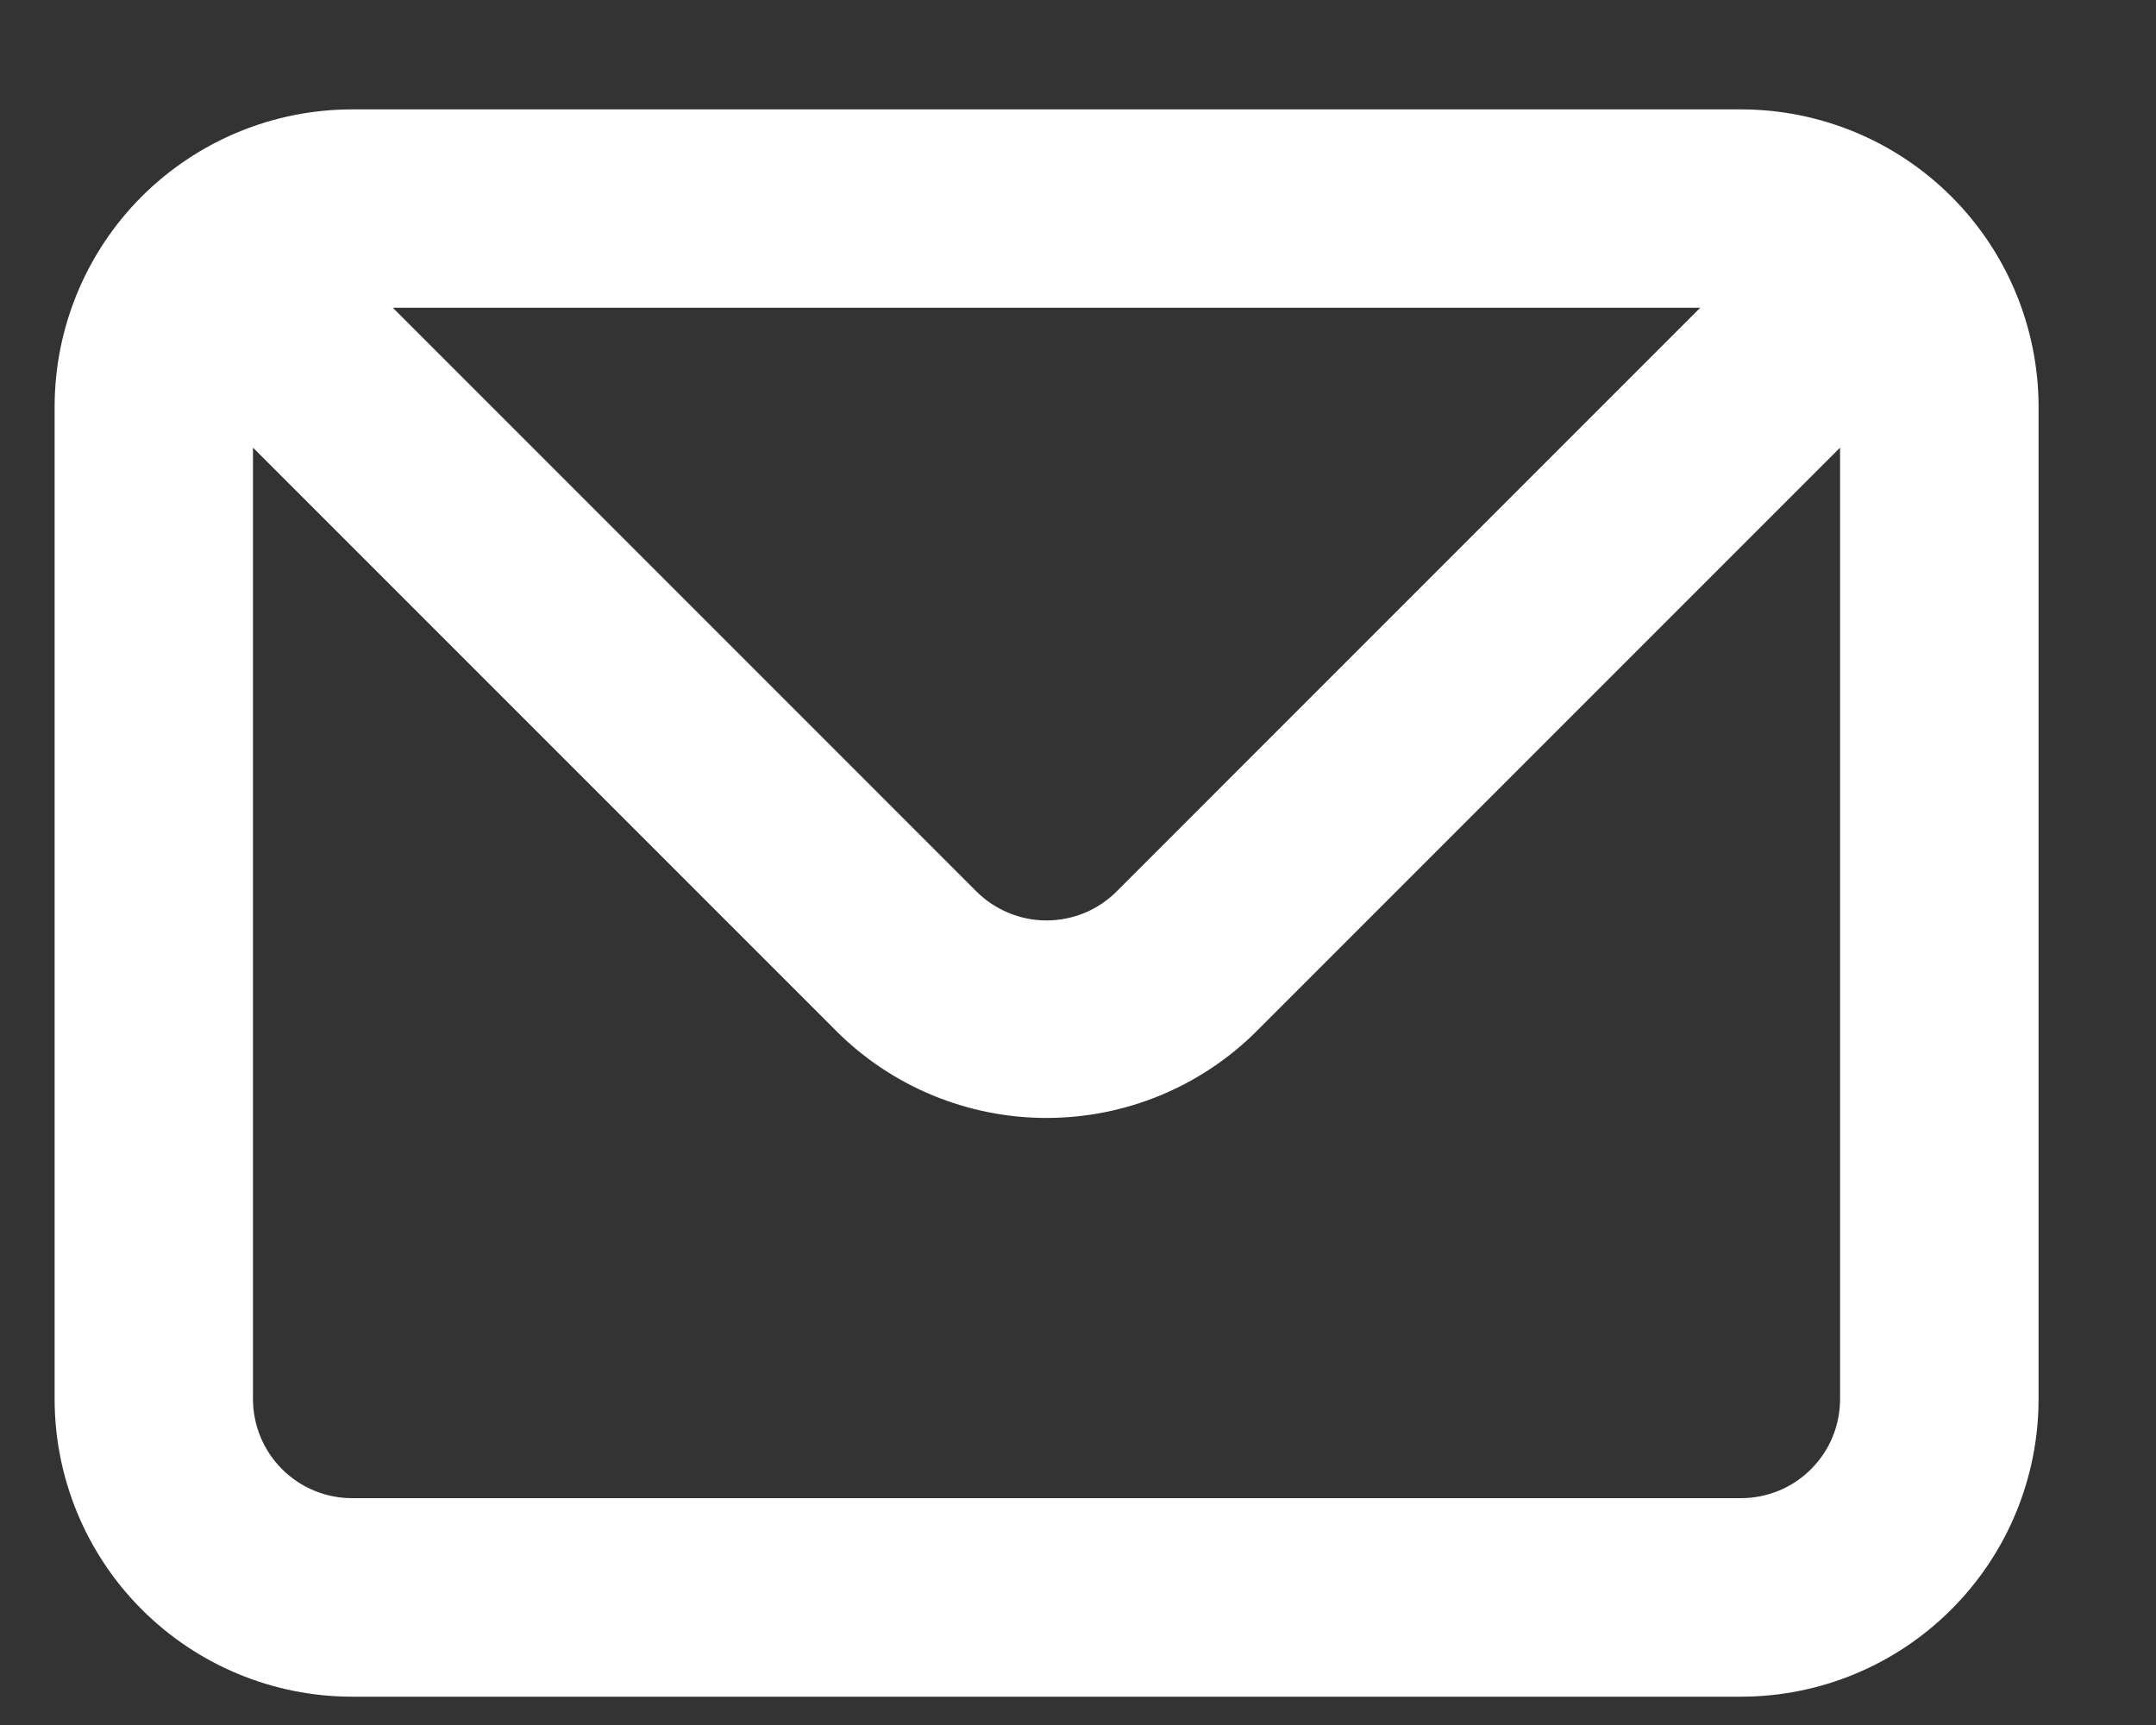 <svg width="15" height="12" viewBox="0 0 15 12" fill="none" xmlns="http://www.w3.org/2000/svg">
<rect x="0" y="0" width="15" height="12" fill="#333333" stroke="none"/>
<path d="M12.112 0.761H2.45C1.901 0.761 1.375 0.979 0.986 1.367C0.598 1.755 0.38 2.282 0.38 2.831V9.732C0.38 10.281 0.598 10.808 0.986 11.196C1.375 11.585 1.901 11.803 2.45 11.803H12.112C12.661 11.803 13.188 11.585 13.576 11.196C13.965 10.808 14.183 10.281 14.183 9.732V2.831C14.183 2.282 13.965 1.755 13.576 1.367C13.188 0.979 12.661 0.761 12.112 0.761ZM11.829 2.141L7.771 6.199C7.707 6.264 7.631 6.315 7.547 6.35C7.463 6.385 7.372 6.403 7.281 6.403C7.19 6.403 7.1 6.385 7.016 6.35C6.932 6.315 6.855 6.264 6.791 6.199L2.733 2.141H11.829ZM12.802 9.732C12.802 9.915 12.73 10.091 12.6 10.22C12.471 10.35 12.295 10.422 12.112 10.422H2.45C2.267 10.422 2.092 10.35 1.962 10.22C1.833 10.091 1.76 9.915 1.76 9.732V3.114L5.818 7.172C6.206 7.56 6.733 7.777 7.281 7.777C7.83 7.777 8.356 7.56 8.744 7.172L12.802 3.114V9.732Z" fill="white"/>
</svg>
